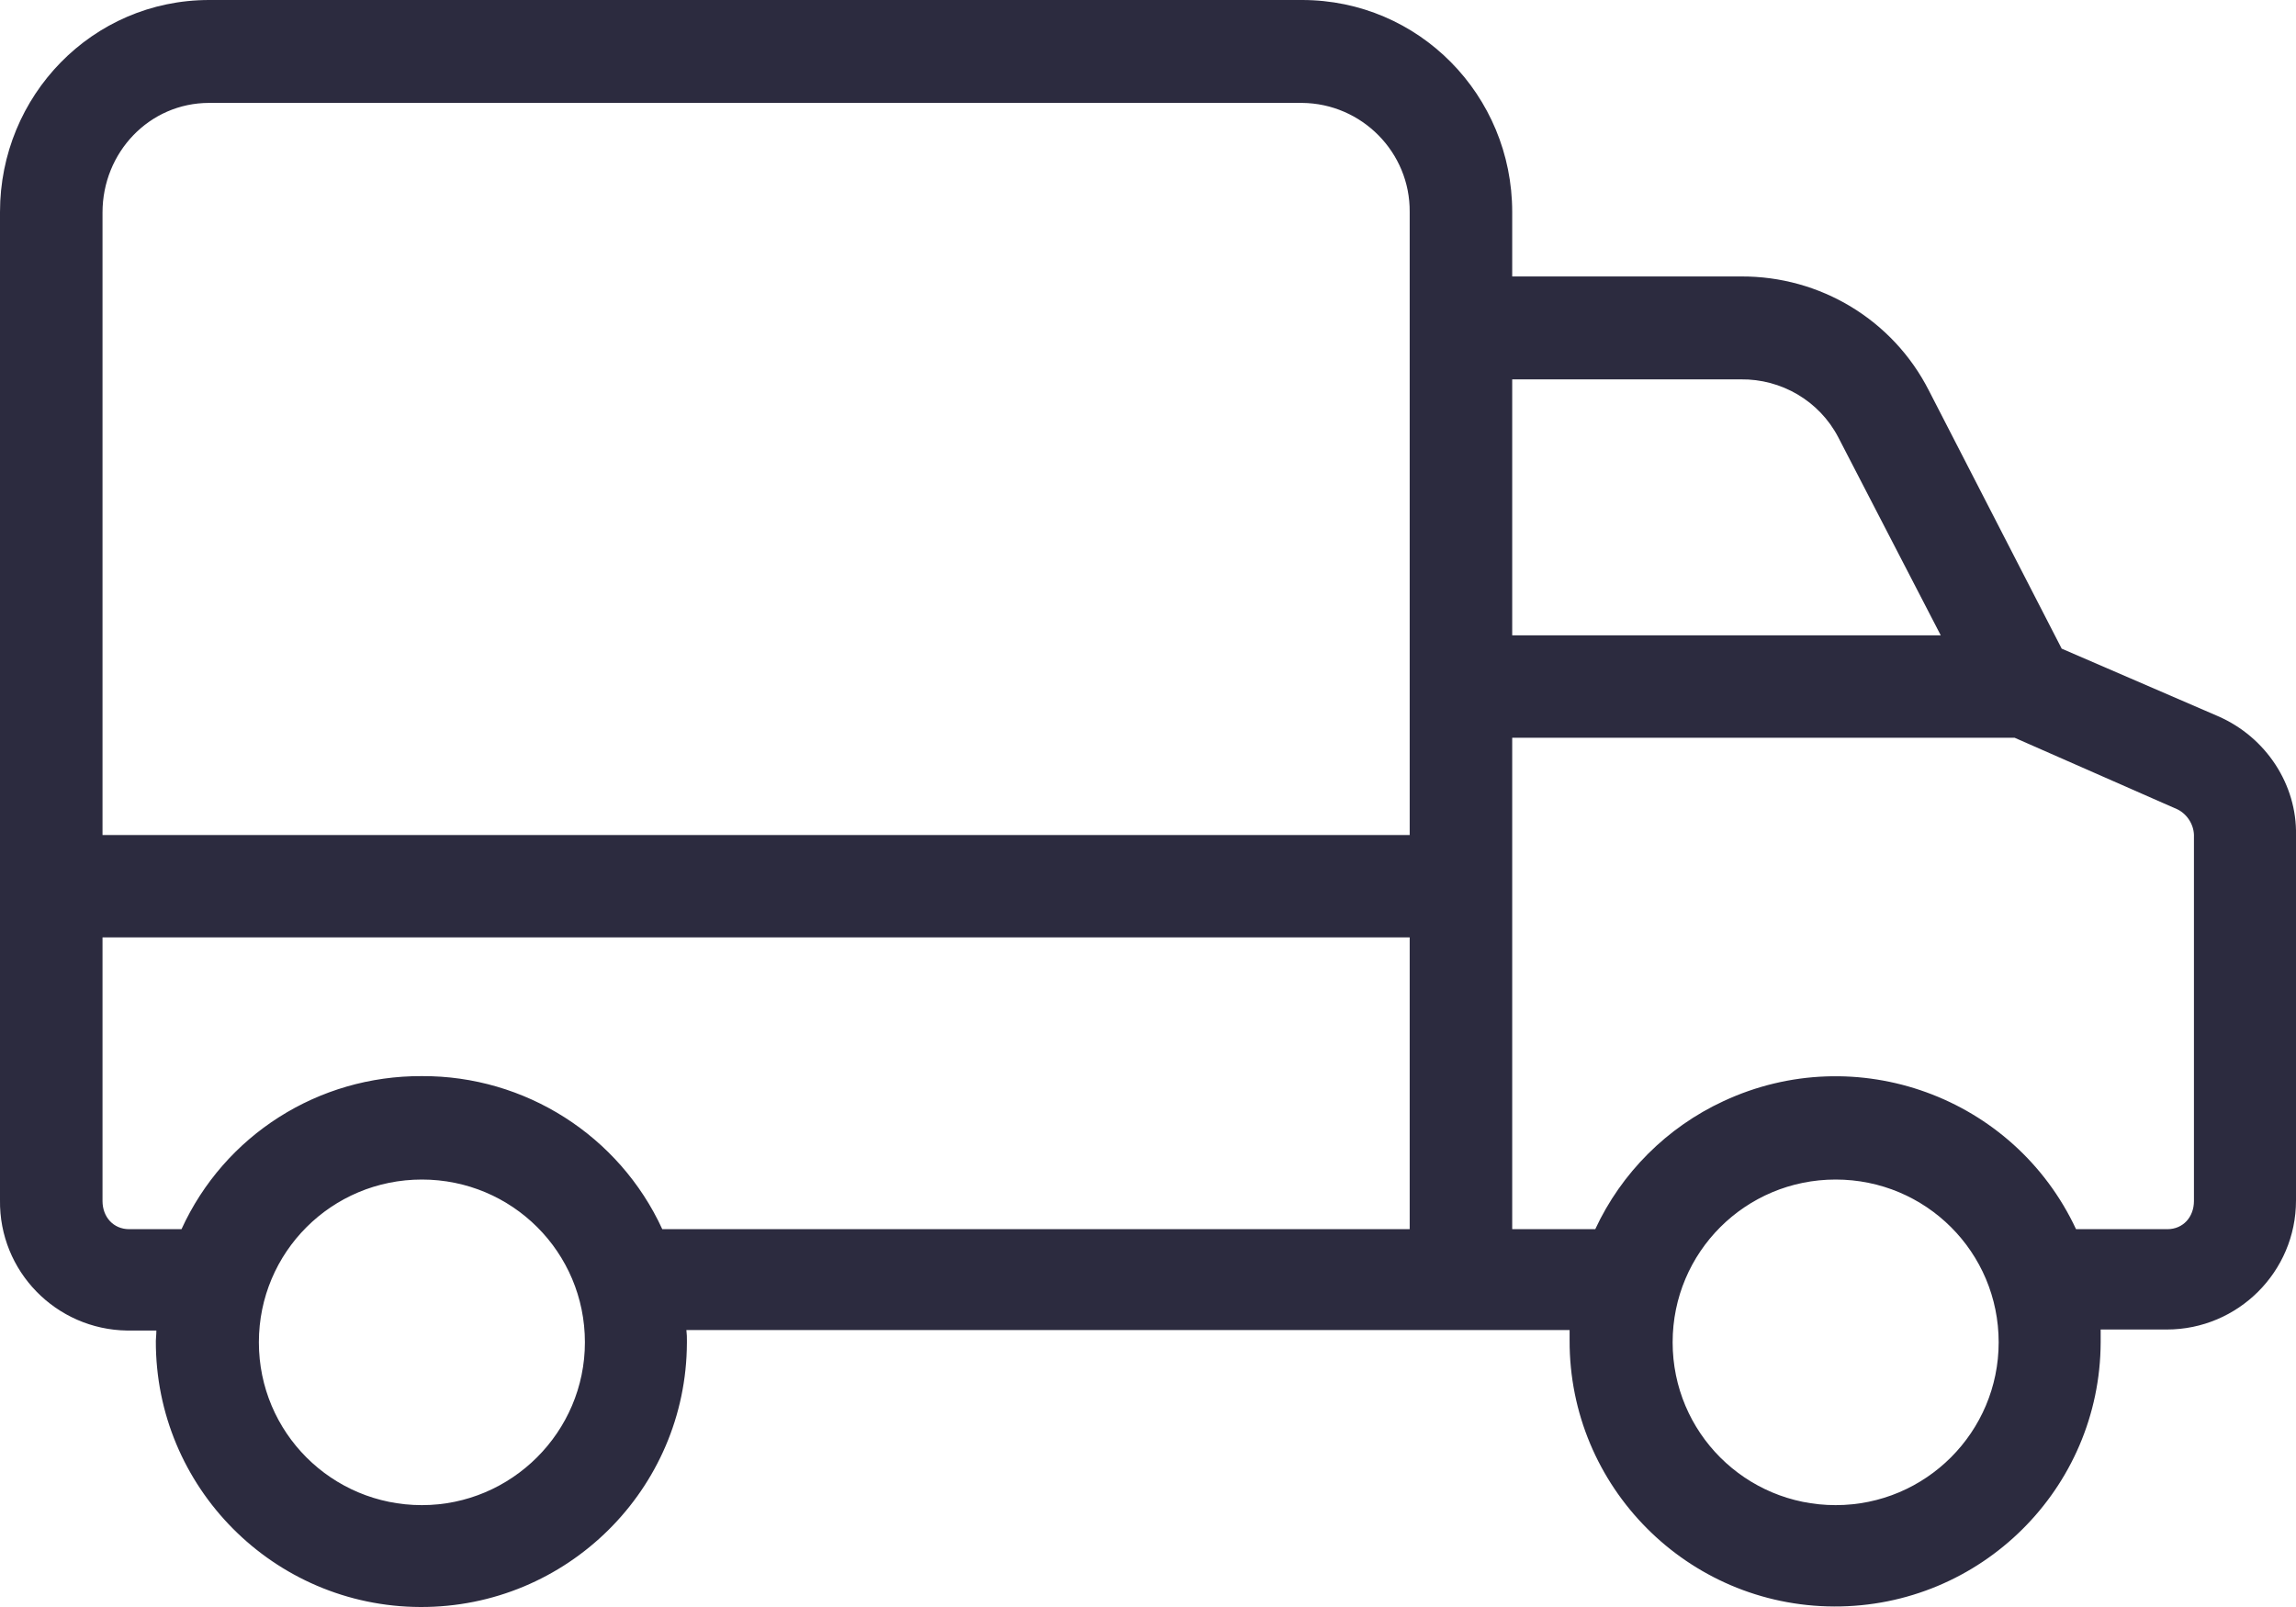 <svg width="40" height="28" viewBox="0 0 40 28" fill="none" xmlns="http://www.w3.org/2000/svg">
<path d="M38.642 12.479L35.918 11.302L33.605 6.806C32.98 5.575 31.712 4.808 30.328 4.817H26.345V3.693C26.345 1.659 24.72 0 22.683 0H3.644C1.608 0 0 1.668 0 3.693V20.909C-0.018 22.148 0.974 23.165 2.215 23.183C2.224 23.183 2.233 23.183 2.251 23.183H2.724C2.724 23.272 2.715 23.308 2.715 23.362C2.706 25.913 4.769 27.991 7.323 28C9.877 28.009 11.958 25.948 11.967 23.397C11.967 23.379 11.967 23.37 11.967 23.353C11.967 23.29 11.967 23.263 11.958 23.174H27.345C27.345 23.263 27.345 23.299 27.345 23.353C27.336 25.904 29.399 27.982 31.953 27.991C34.507 28 36.588 25.939 36.597 23.388C36.597 23.37 36.597 23.362 36.597 23.344C36.597 23.281 36.597 23.255 36.597 23.165H37.749C38.99 23.165 40 22.157 40 20.918C40 20.909 40 20.9 40 20.882V14.549C40.017 13.674 39.482 12.845 38.642 12.479ZM7.35 26.225C5.778 26.225 4.51 24.958 4.51 23.388C4.51 21.818 5.778 20.552 7.35 20.552C8.922 20.552 10.19 21.818 10.19 23.388C10.19 24.949 8.913 26.225 7.35 26.225ZM24.559 21.417H11.538C10.788 19.785 9.145 18.741 7.35 18.75C5.546 18.741 3.912 19.776 3.162 21.417H2.251C1.974 21.417 1.786 21.203 1.786 20.926V16.333H24.559V21.417ZM24.559 3.702V14.549H1.786V3.702C1.786 2.658 2.599 1.793 3.644 1.793H22.683C23.728 1.802 24.568 2.658 24.559 3.693V3.702ZM26.345 6.61H30.328C31.033 6.601 31.694 6.984 32.025 7.618L33.811 11.07H26.345V6.61ZM31.98 26.225C30.408 26.225 29.14 24.958 29.14 23.388C29.14 21.818 30.408 20.552 31.98 20.552C33.552 20.552 34.82 21.818 34.82 23.388C34.82 24.949 33.552 26.225 31.98 26.225ZM38.222 20.926C38.222 21.203 38.035 21.417 37.758 21.417H36.168C35.088 19.107 32.337 18.108 30.024 19.187C29.042 19.642 28.247 20.436 27.792 21.417H26.345V12.854H35.097L37.937 14.103C38.115 14.192 38.231 14.388 38.222 14.584V20.926Z" fill="#2C2B3F"/>
</svg>

